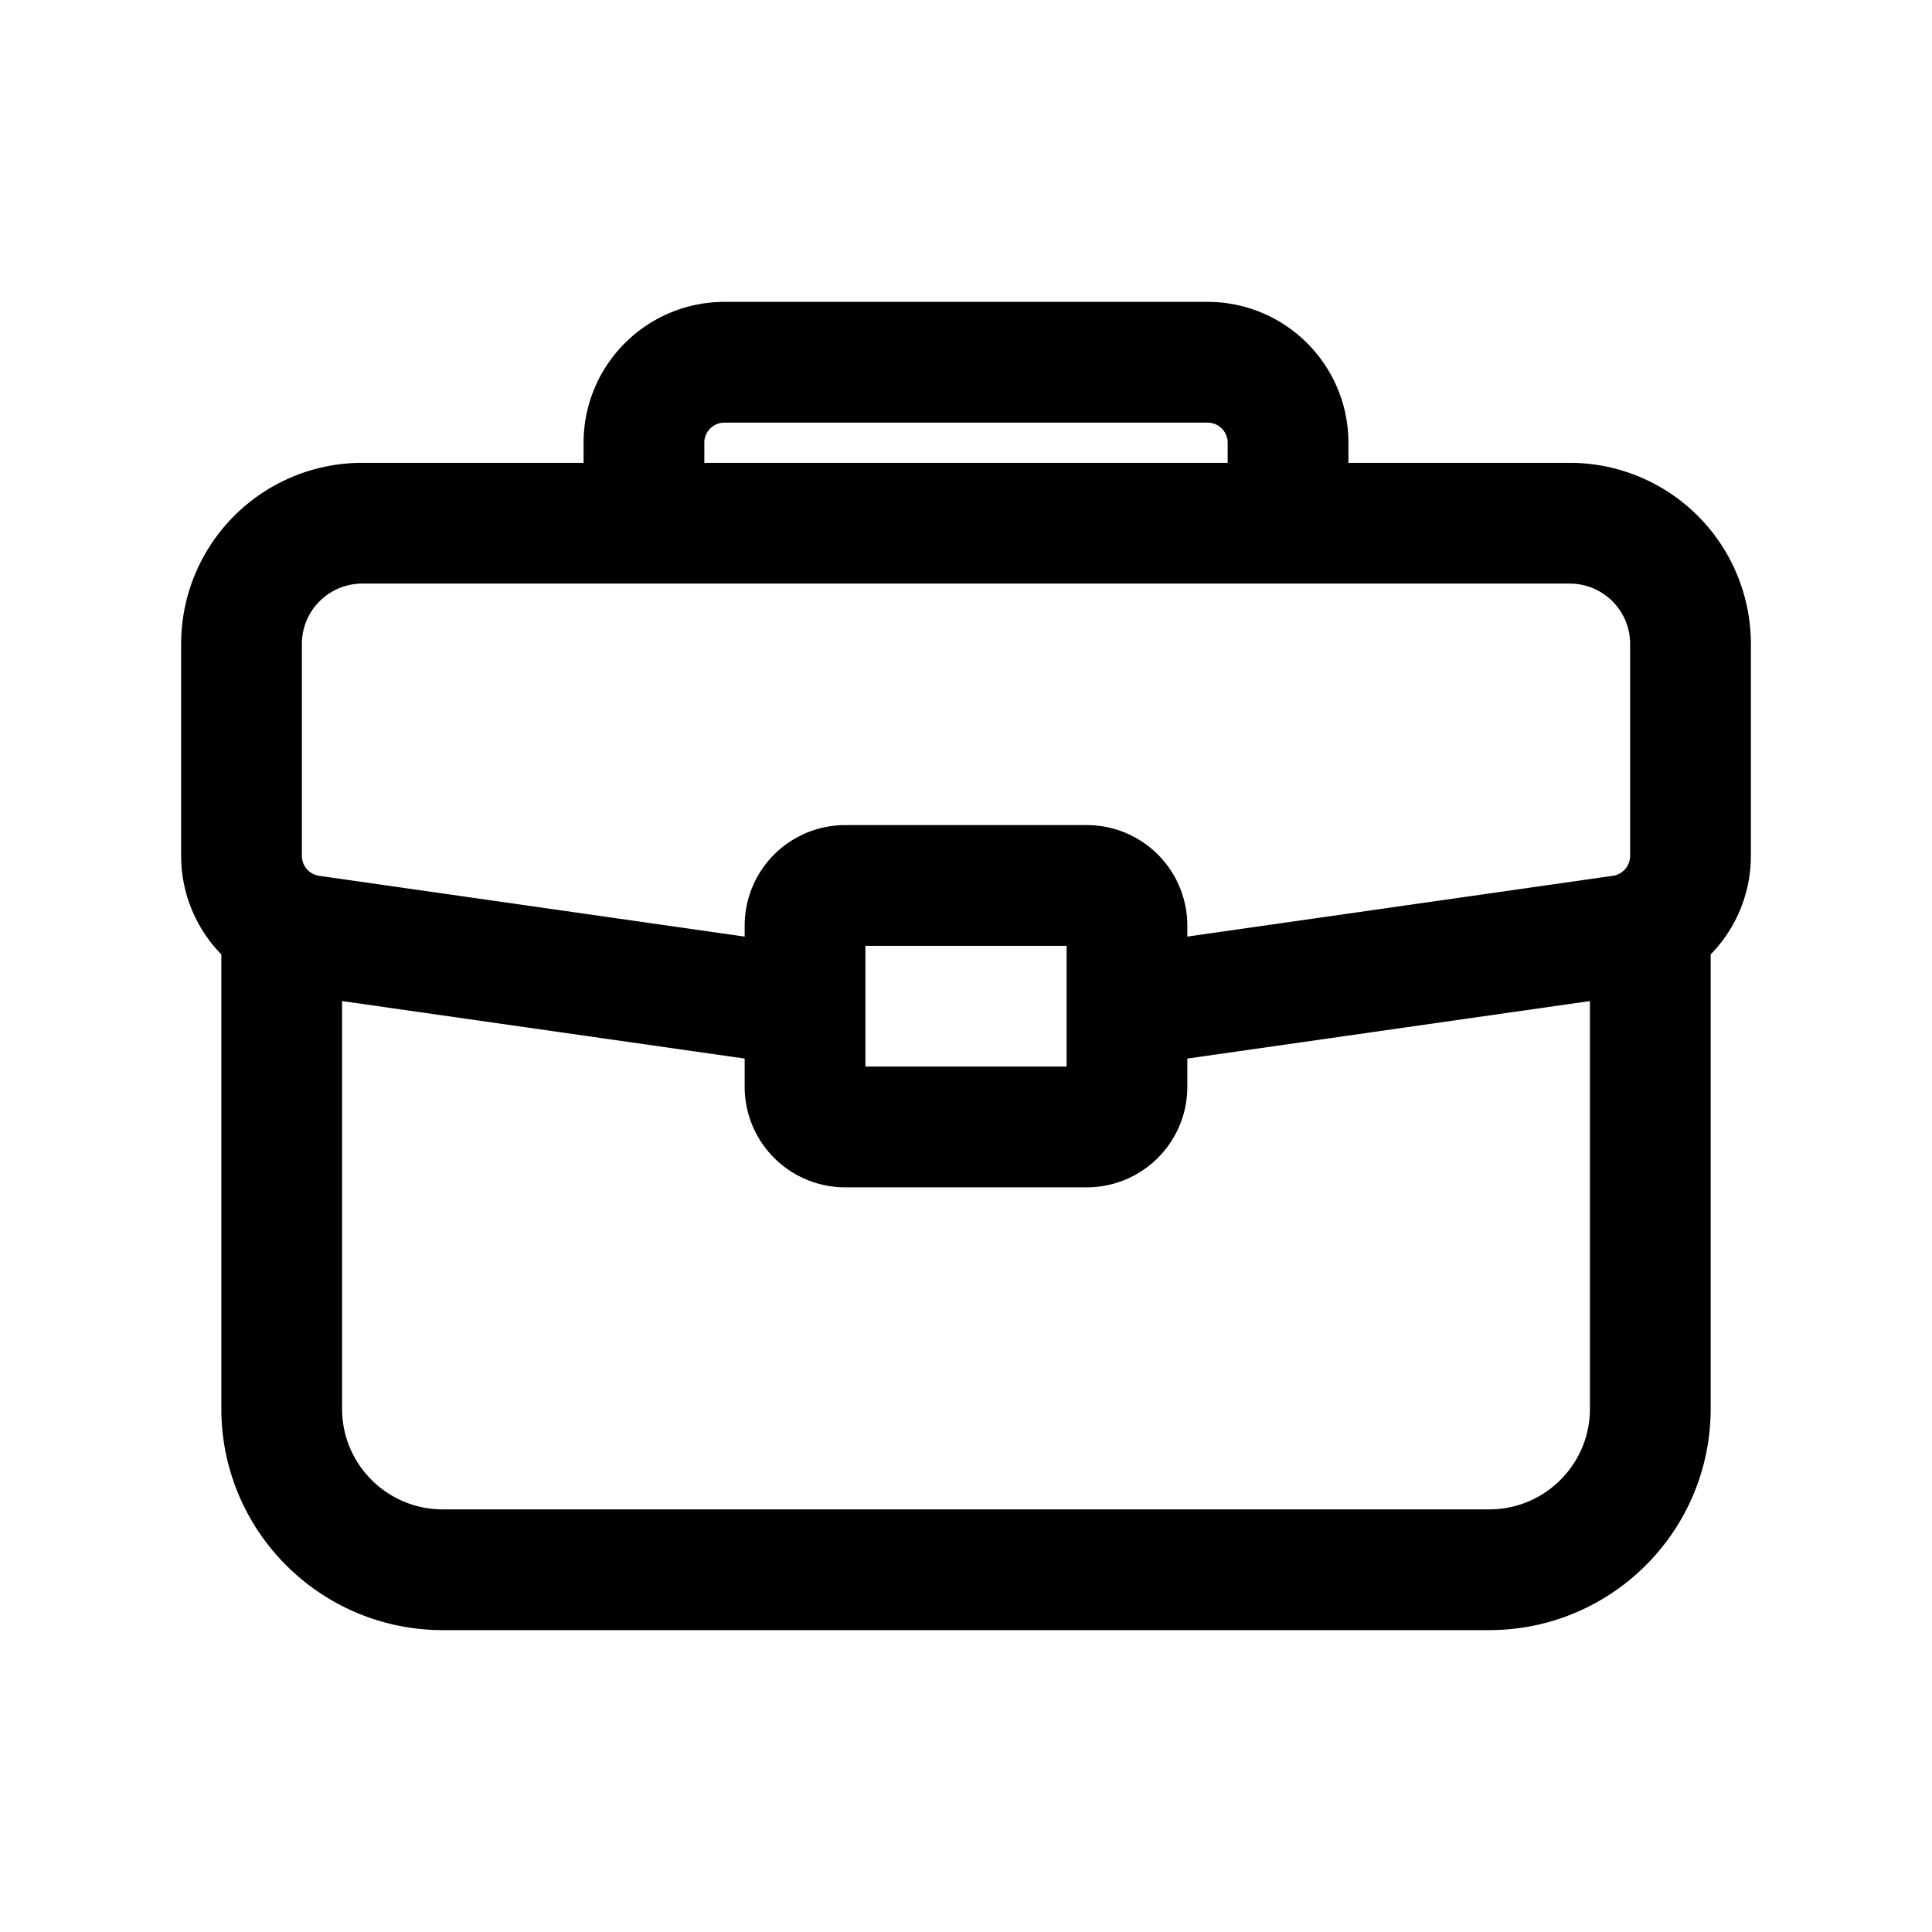 <svg width="16" height="16" viewBox="0 0 16 16" fill="none" xmlns="http://www.w3.org/2000/svg">
    <path d="M2.333 7.667v4c0 .736.597 1.333 1.334 1.333h8.666c.737 0 1.334-.597 1.334-1.333v-4M5.333 4.333v-.666C5.333 3.298 5.632 3 6 3h4c.368 0 .667.298.667.667v.666m-4 4-4.095-.585A.667.667 0 0 1 2 7.088V5.333a1 1 0 0 1 1-1h10a1 1 0 0 1 1 1v1.755a.667.667 0 0 1-.572.66l-4.095.585M7 9.333h2c.184 0 .333-.149.333-.333V7.667A.333.333 0 0 0 9 7.333H7a.333.333 0 0 0-.333.334V9c0 .184.149.333.333.333z" stroke="#000"/>
</svg>
